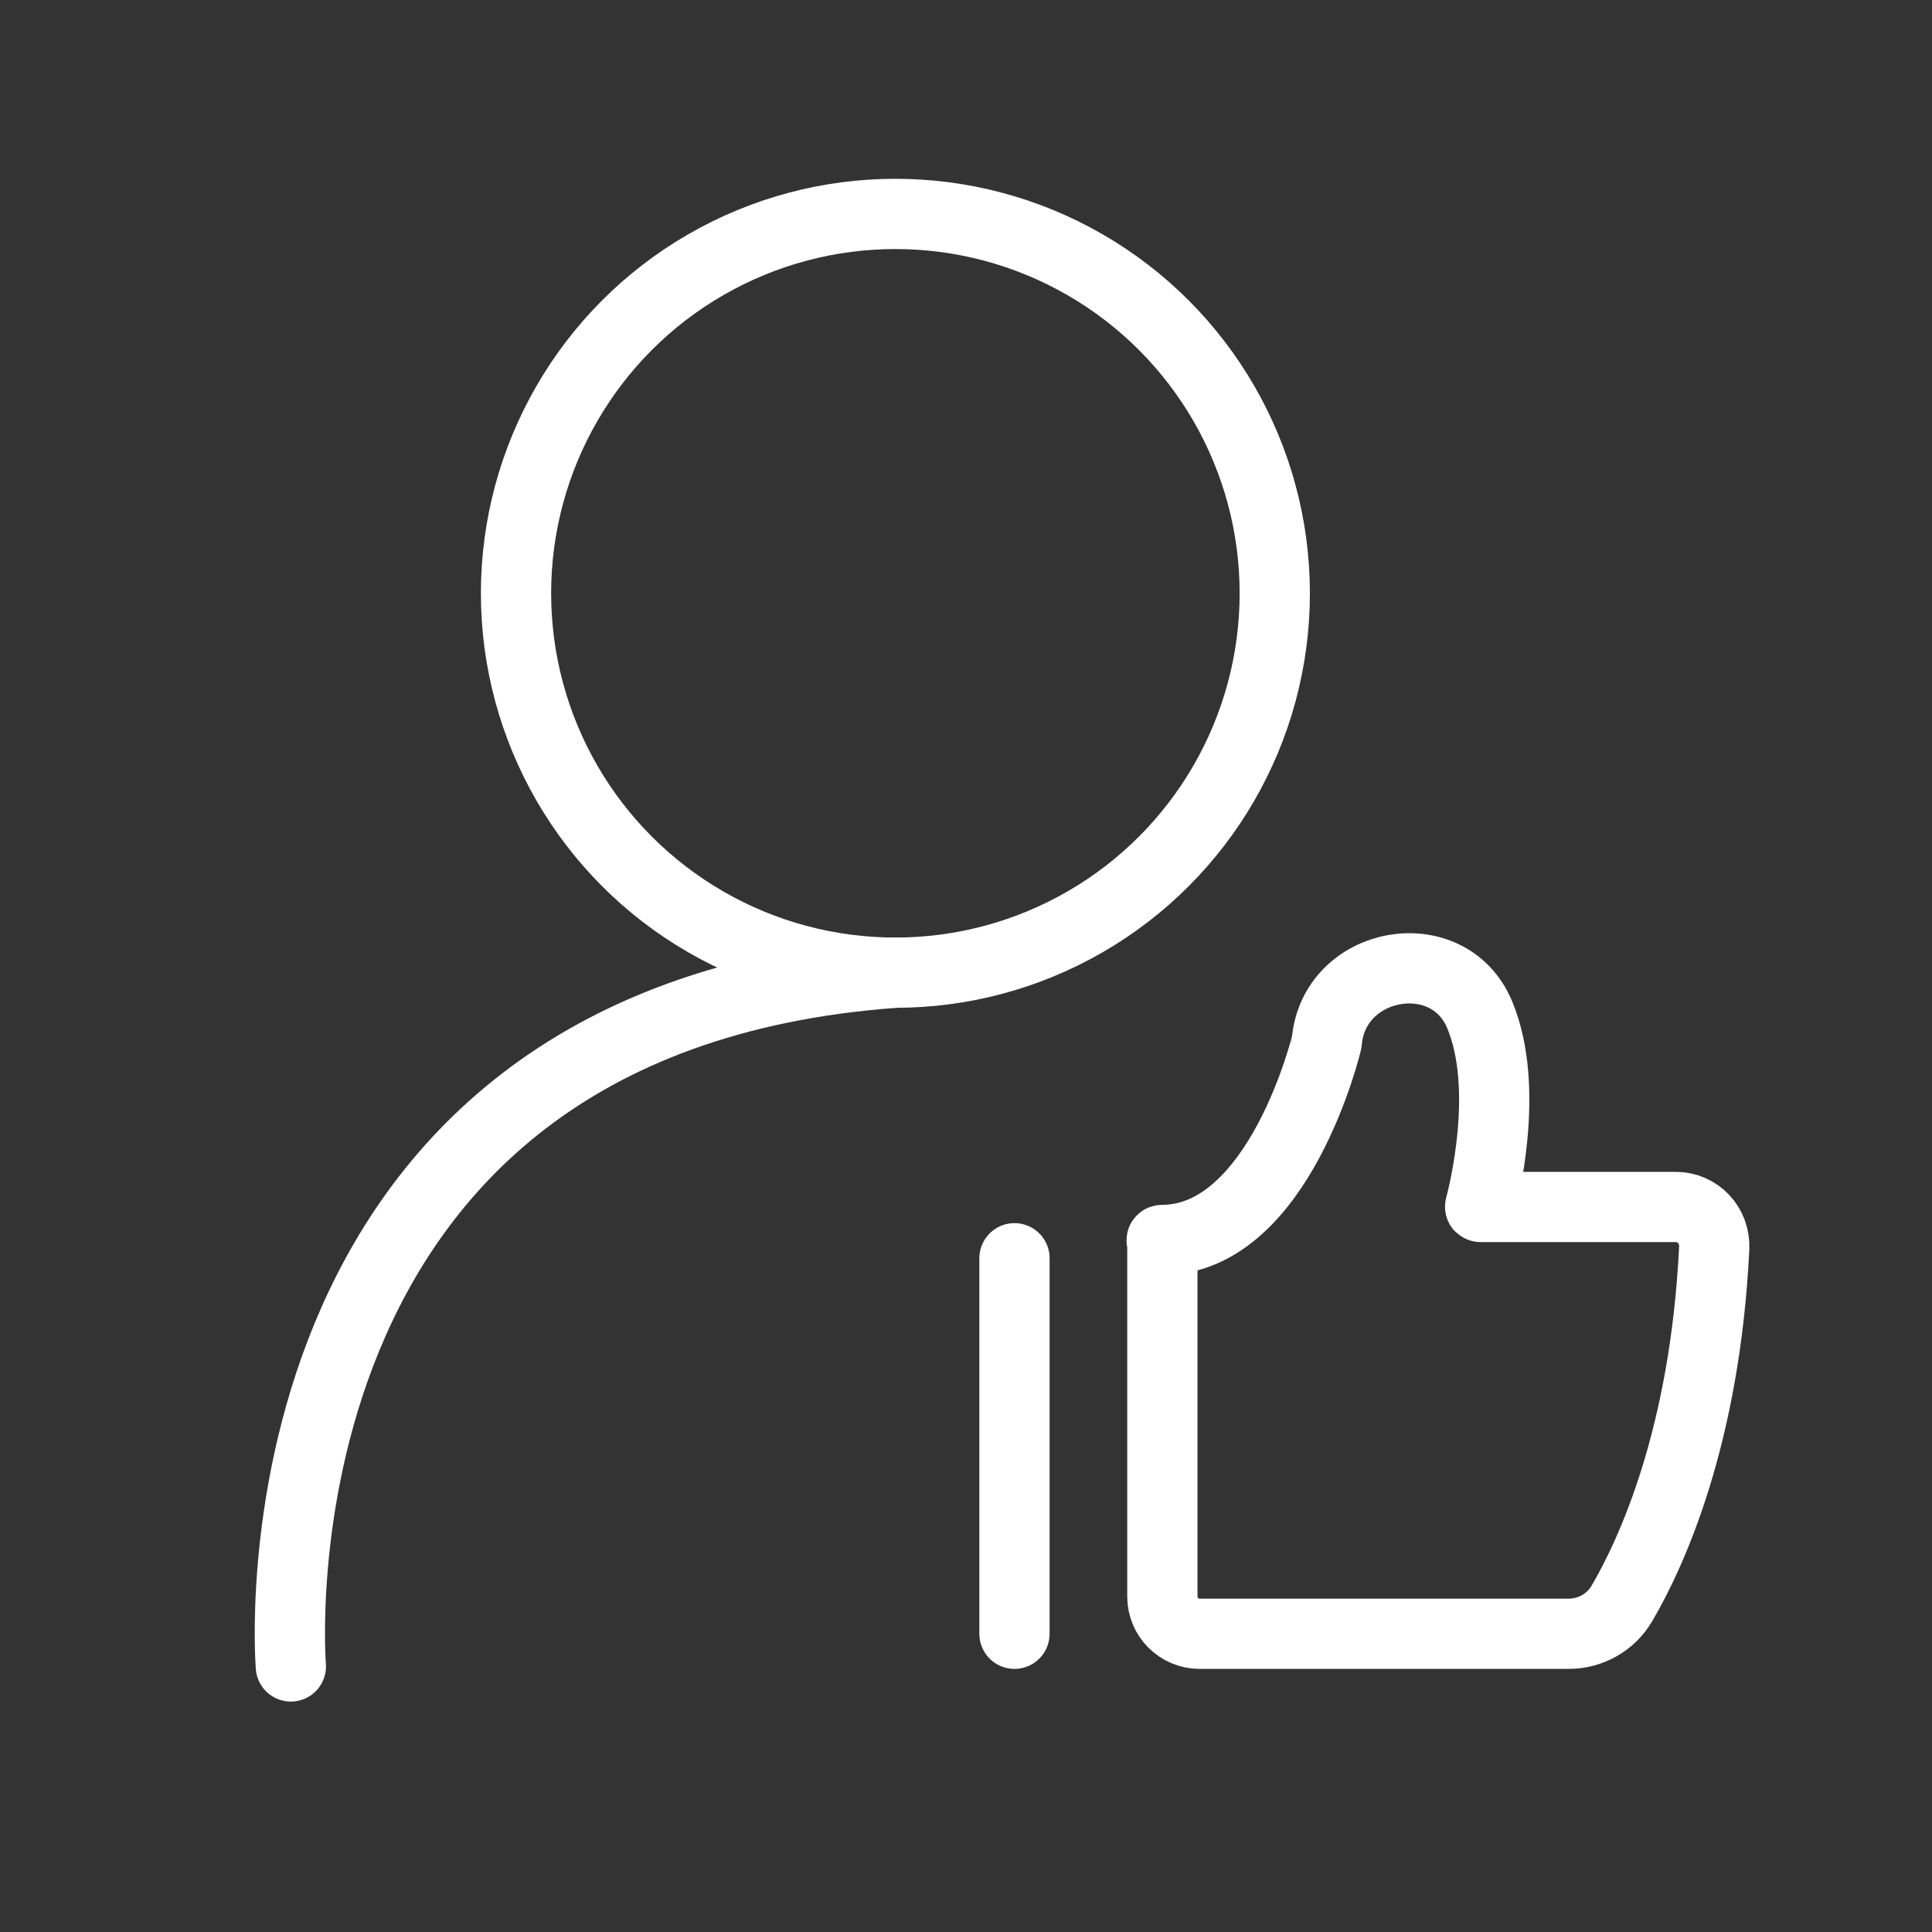 <?xml version="1.0" encoding="UTF-8"?><svg id="_图层_1" xmlns="http://www.w3.org/2000/svg" viewBox="0 0 55 55"><rect x="0" y="0" width="55" height="55" fill="#333333" stroke="none"/><defs><style>.cls-1{fill:none;stroke:#fff;stroke-linecap:round;stroke-linejoin:round;stroke-width:2px;}</style></defs><circle class="cls-1" cx="25.49" cy="16.89" r="10.8"/><path class="cls-1" d="m8.28,47.44s-1.49-18.4,17.21-19.75"/><path class="cls-1" d="m33.09,35.31c0,.31,0,7.41,0,10.14,0,.59.48,1.06,1.06,1.06h10.51c.62,0,1.2-.33,1.51-.86.85-1.45,2.37-4.76,2.63-10.12.03-.64-.46-1.17-1.1-1.17-1.83,0-5.26,0-5.55,0-.01,0-.02,0-.01-.02.07-.27.87-3.34-.02-5.46s-4.15-1.54-4.35.78h0s0,0,0,0c0,.02-1.34,5.62-4.68,5.64-.01,0-.02,0-.02.01Z"/><line class="cls-1" x1="28.88" y1="35.82" x2="28.88" y2="46.51"/></svg>